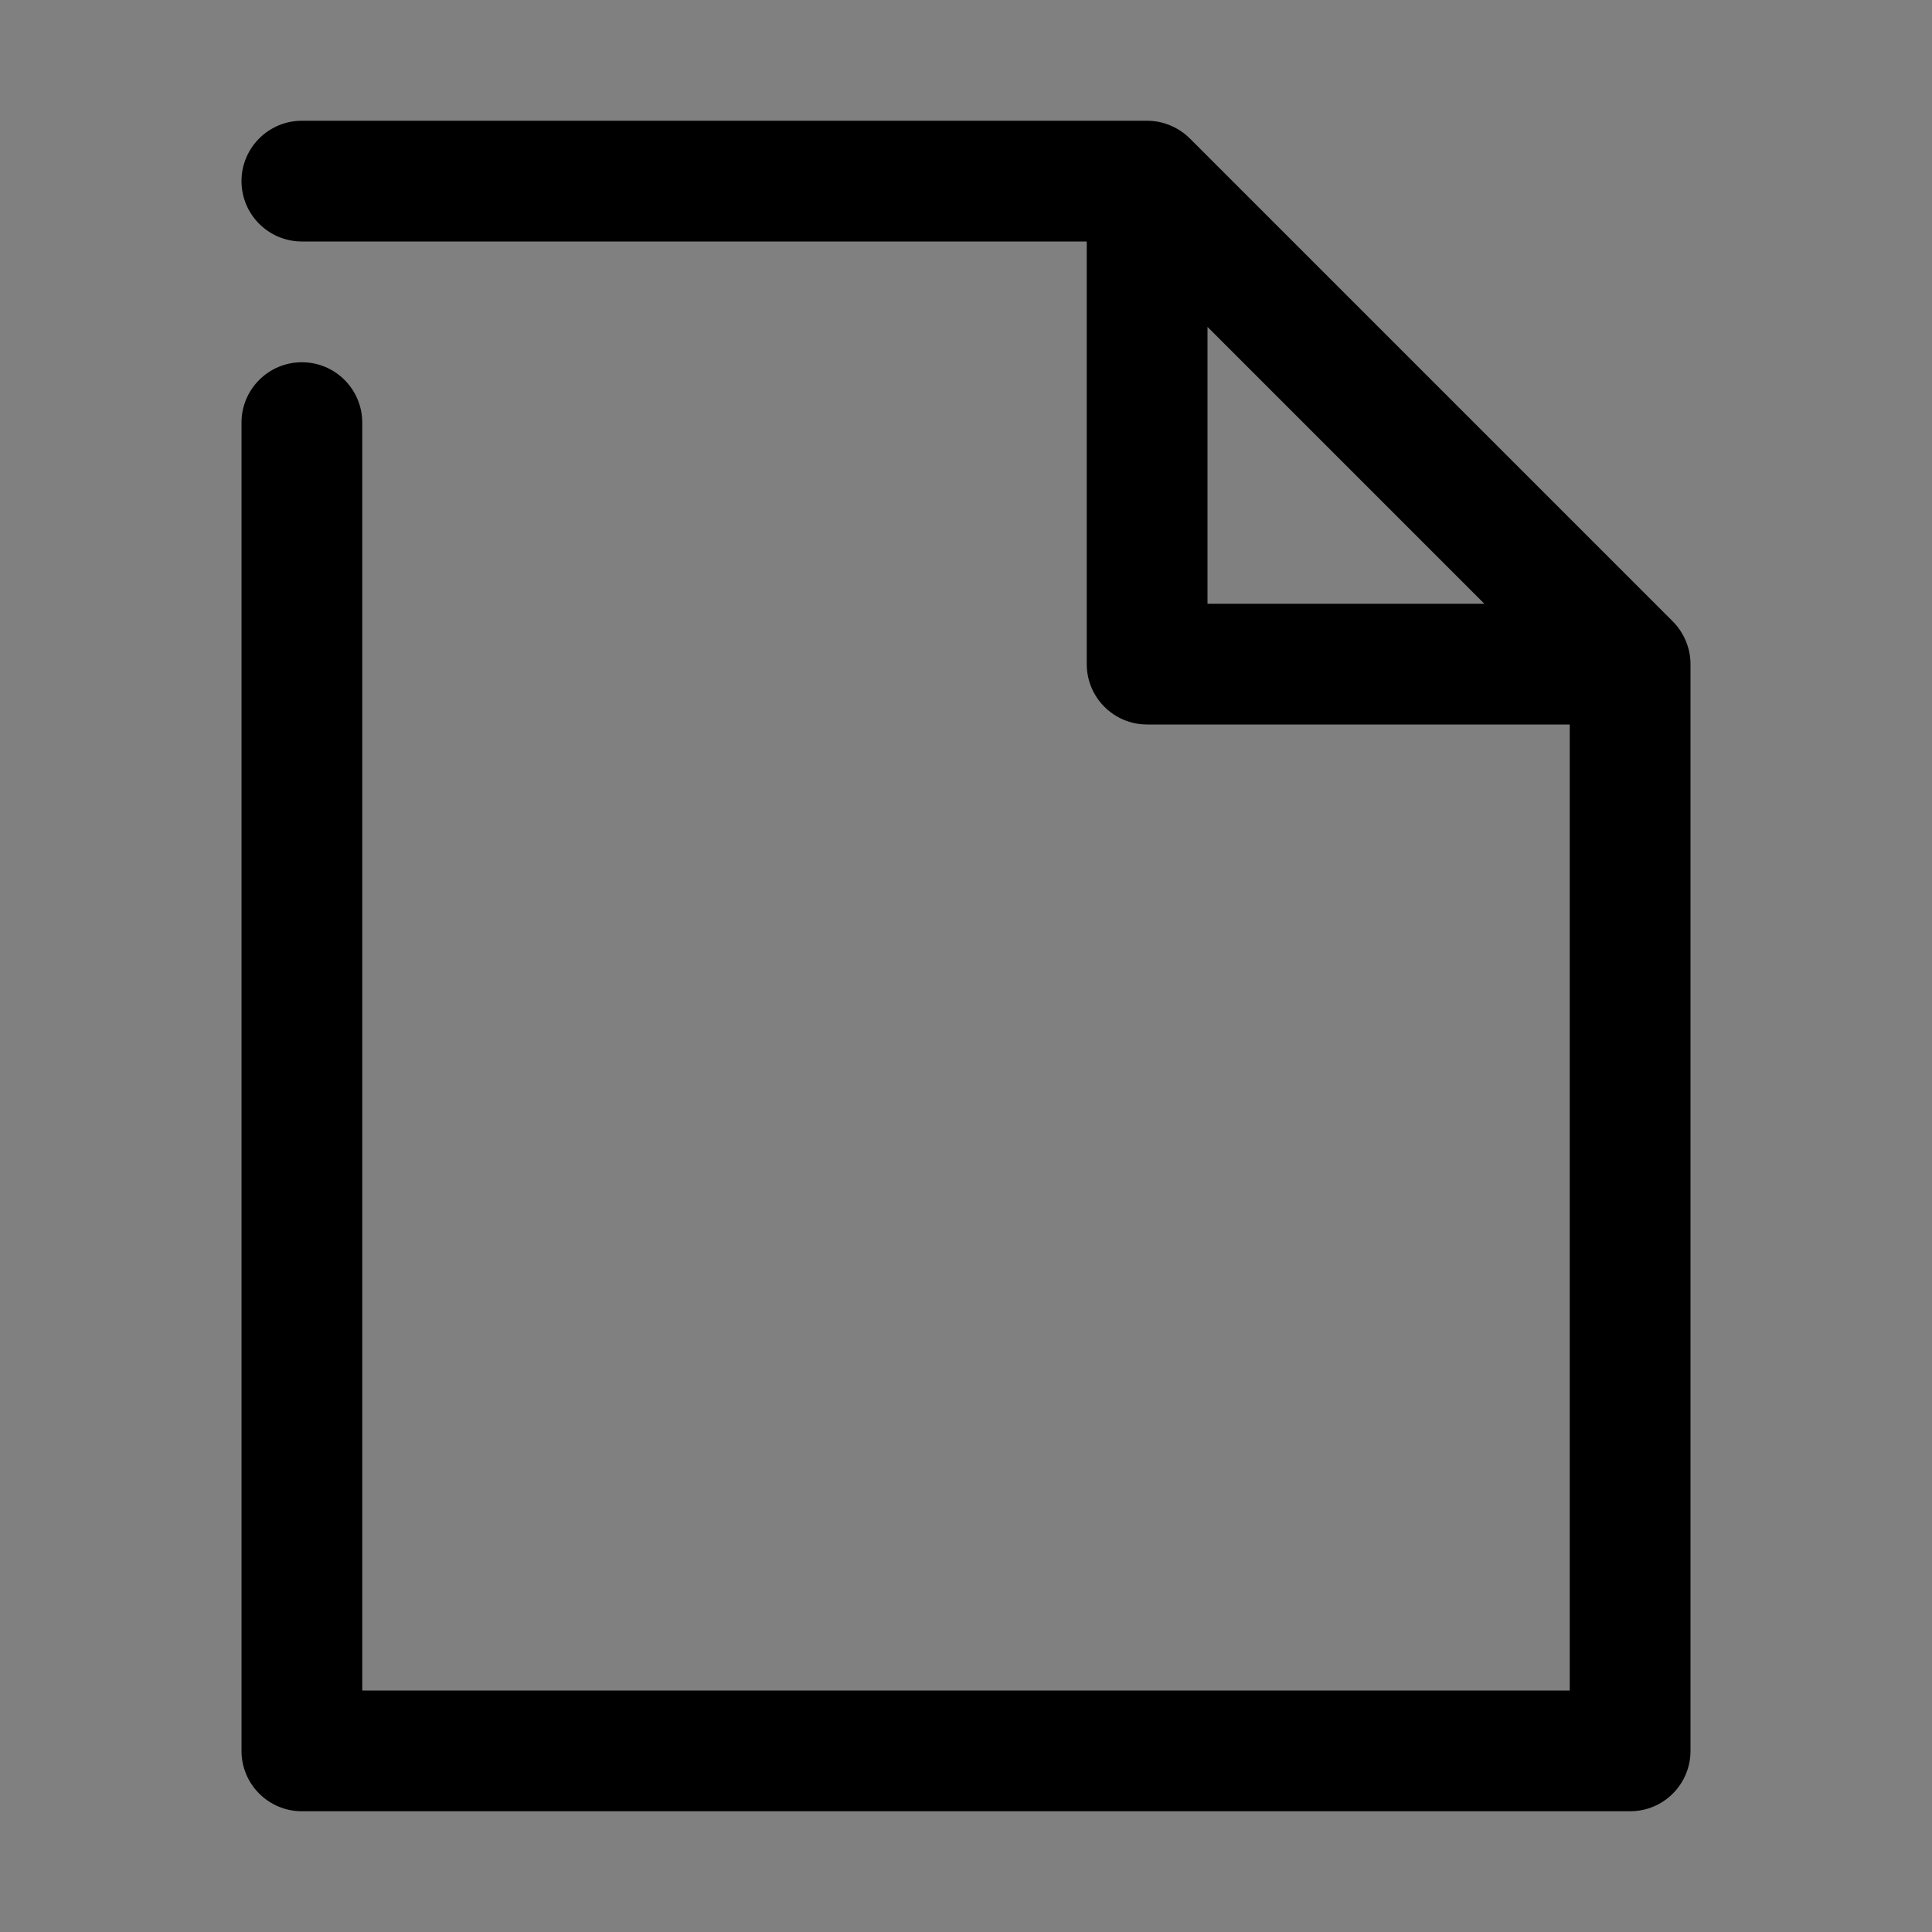 <?xml version="1.0" ?><!DOCTYPE svg  PUBLIC '-//W3C//DTD SVG 1.1//EN'  'http://www.w3.org/Graphics/SVG/1.1/DTD/svg11.dtd'><svg enable-background="new 0 0 32 32" height="32px" id="Layer_1" version="1.1" viewBox="0 0 32 32" width="32px" xml:space="preserve" xmlns="http://www.w3.org/2000/svg" xmlns:xlink="http://www.w3.org/1999/xlink"><rect x="0" y="0" width="32" height="32" fill="#808080" stroke="none"/><g><polyline fill="none" points="   649,137.999 675,137.999 675,155.999 661,155.999  " stroke="#FFFFFF" stroke-linecap="round" stroke-linejoin="round" stroke-miterlimit="10" stroke-width="2"/><polyline fill="none" points="   653,155.999 649,155.999 649,141.999  " stroke="#FFFFFF" stroke-linecap="round" stroke-linejoin="round" stroke-miterlimit="10" stroke-width="2"/><polyline fill="none" points="   661,156 653,162 653,156  " stroke="#FFFFFF" stroke-linecap="round" stroke-linejoin="round" stroke-miterlimit="10" stroke-width="2"/></g><path d="M27.922,10.615c-0.051-0.122-0.124-0.231-0.216-0.323l-7.998-7.998c-0.092-0.092-0.201-0.165-0.323-0.216  C19.264,2.027,19.134,2,19,2H5C4.448,2,4,2.448,4,3s0.448,1,1,1h13v7c0,0.552,0.447,1,1,1h7v16H6V7c0-0.552-0.448-1-1-1S4,6.448,4,7  v22c0,0.553,0.448,1,1,1h22c0.553,0,1-0.447,1-1V11C28,10.867,27.973,10.736,27.922,10.615z M20,5.414L24.586,10H20V5.414z"/></svg>